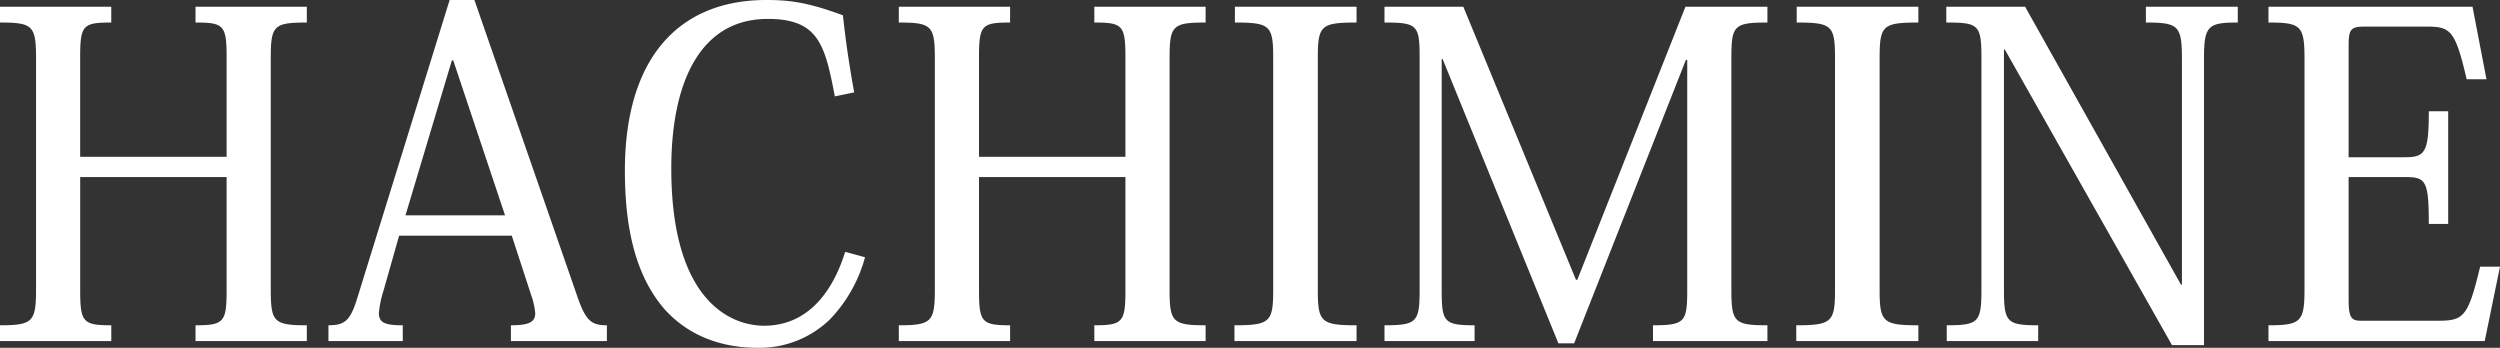 <svg xmlns="http://www.w3.org/2000/svg" width="349.587" height="48.636" viewBox="0 0 349.587 48.636">
  <rect x="0" y="0" width="349.587" height="48.636" fill="#333333" stroke="none"/>
  <path id="パス_89" data-name="パス 89" d="M254.393,8.254H238.832v2.205c3.969,0,4.347.378,4.347,4.914v13.86H222.7V15.31c0-4.473.378-4.851,4.347-4.851V8.254H211.49v2.205c4.6,0,5.04.441,5.04,5.04V47.755c0,4.536-.441,5.04-5.04,5.04V55h15.561V52.795c-3.969,0-4.347-.441-4.347-4.914V32.068h20.475V47.881c0,4.473-.378,4.914-4.347,4.914V55h15.561V52.795c-4.662,0-5.04-.5-5.04-5.04V15.5c0-4.6.378-5.04,5.04-5.04Zm31.374,40.32a10.383,10.383,0,0,1,.567,2.52c0,1.26-.882,1.7-3.4,1.7V55h13.419V52.795c-2.268,0-3.024-.693-4.284-4.473L277.829,7.309h-3.465L261.386,49.2c-.945,2.961-1.7,3.591-3.969,3.591V55h10.395V52.795c-2.394,0-3.339-.315-3.339-1.7a13.859,13.859,0,0,1,.63-3.087l2.2-7.749h15.75ZM268.19,37.423l6.489-21.672h.189l7.245,21.672Zm62.748-17.2c-.63-3.4-1.2-7.182-1.575-10.773-4.788-1.764-7.308-2.142-10.71-2.142-12.159,0-19.782,8-19.782,23.877,0,8.568,1.7,14.8,5.418,19.215,3.087,3.528,7.56,5.544,13.167,5.544a14.132,14.132,0,0,0,10.08-3.969,20.078,20.078,0,0,0,4.914-8.694l-2.772-.756c-1.89,6.048-5.544,10.332-11.34,10.332-4.662,0-12.978-3.465-12.978-21.987,0-12.159,4.1-20.916,13.482-20.916,7.056,0,8,3.528,9.387,10.836Zm49.14-11.97H364.517v2.205c3.969,0,4.347.378,4.347,4.914v13.86H348.389V15.31c0-4.473.378-4.851,4.347-4.851V8.254H337.175v2.205c4.6,0,5.04.441,5.04,5.04V47.755c0,4.536-.441,5.04-5.04,5.04V55h15.561V52.795c-3.969,0-4.347-.441-4.347-4.914V32.068h20.475V47.881c0,4.473-.378,4.914-4.347,4.914V55h15.561V52.795c-4.662,0-5.04-.5-5.04-5.04V15.5c0-4.6.378-5.04,5.04-5.04ZM384.11,55h17.073V52.795c-5.04,0-5.418-.5-5.418-5.04V15.5c0-4.6.378-5.04,5.418-5.04V8.254h-17.01v2.205c4.977,0,5.355.441,5.355,5.04V47.755c0,4.536-.378,5.04-5.418,5.04Zm47.943-8.568h-.189L416.114,8.254H405.089v2.205c4.6,0,4.914.378,4.914,4.851V47.755c0,4.536-.315,5.04-4.914,5.04V55h12.6V52.795c-4.347,0-4.6-.5-4.6-5.04V15.562h.126l16.191,39.753h2.205l15.624-39.627h.189V47.755c0,4.536-.252,5.04-4.788,5.04V55h16V52.795c-4.662,0-5.04-.441-5.04-5.04V15.5c0-4.6.315-5.04,5.04-5.04V8.254H447.173ZM462.671,55h17.073V52.795c-5.04,0-5.418-.5-5.418-5.04V15.5c0-4.6.378-5.04,5.418-5.04V8.254h-17.01v2.205c4.977,0,5.355.441,5.355,5.04V47.755c0,4.536-.378,5.04-5.418,5.04ZM483.65,8.254v2.205c4.536,0,4.914.315,4.914,4.977V47.755c0,4.6-.378,5.04-4.851,5.04V55H496.5V52.795c-4.41,0-4.788-.441-4.788-5.04V14.239h.126l23.373,41.328h4.473V15.5c0-4.6.567-5.04,4.725-5.04V8.254H511.559v2.205c4.536,0,5.04.441,5.04,5.04V47.125h-.126l-21.8-38.871ZM561.077,44.6H558.3c-1.7,7.119-2.331,7.56-5.985,7.56H541.736c-1.323,0-1.827-.252-1.827-2.835V32.068h7.875c2.9,0,3.339.441,3.339,6.552h2.709V22.87h-2.709c0,5.733-.5,6.426-3.339,6.426h-7.875V13.987c0-2.583.189-2.961,2.331-2.961h8.316c3.528,0,4.221.252,5.859,7.371h2.772L557.234,8.254H528.7v2.205c4.536,0,5.04.441,5.04,5.04V47.755c0,4.536-.5,5.04-5.04,5.04V55h30.24Z" transform="translate(-211.49 -7.309)" fill="#fff"/>
</svg>
